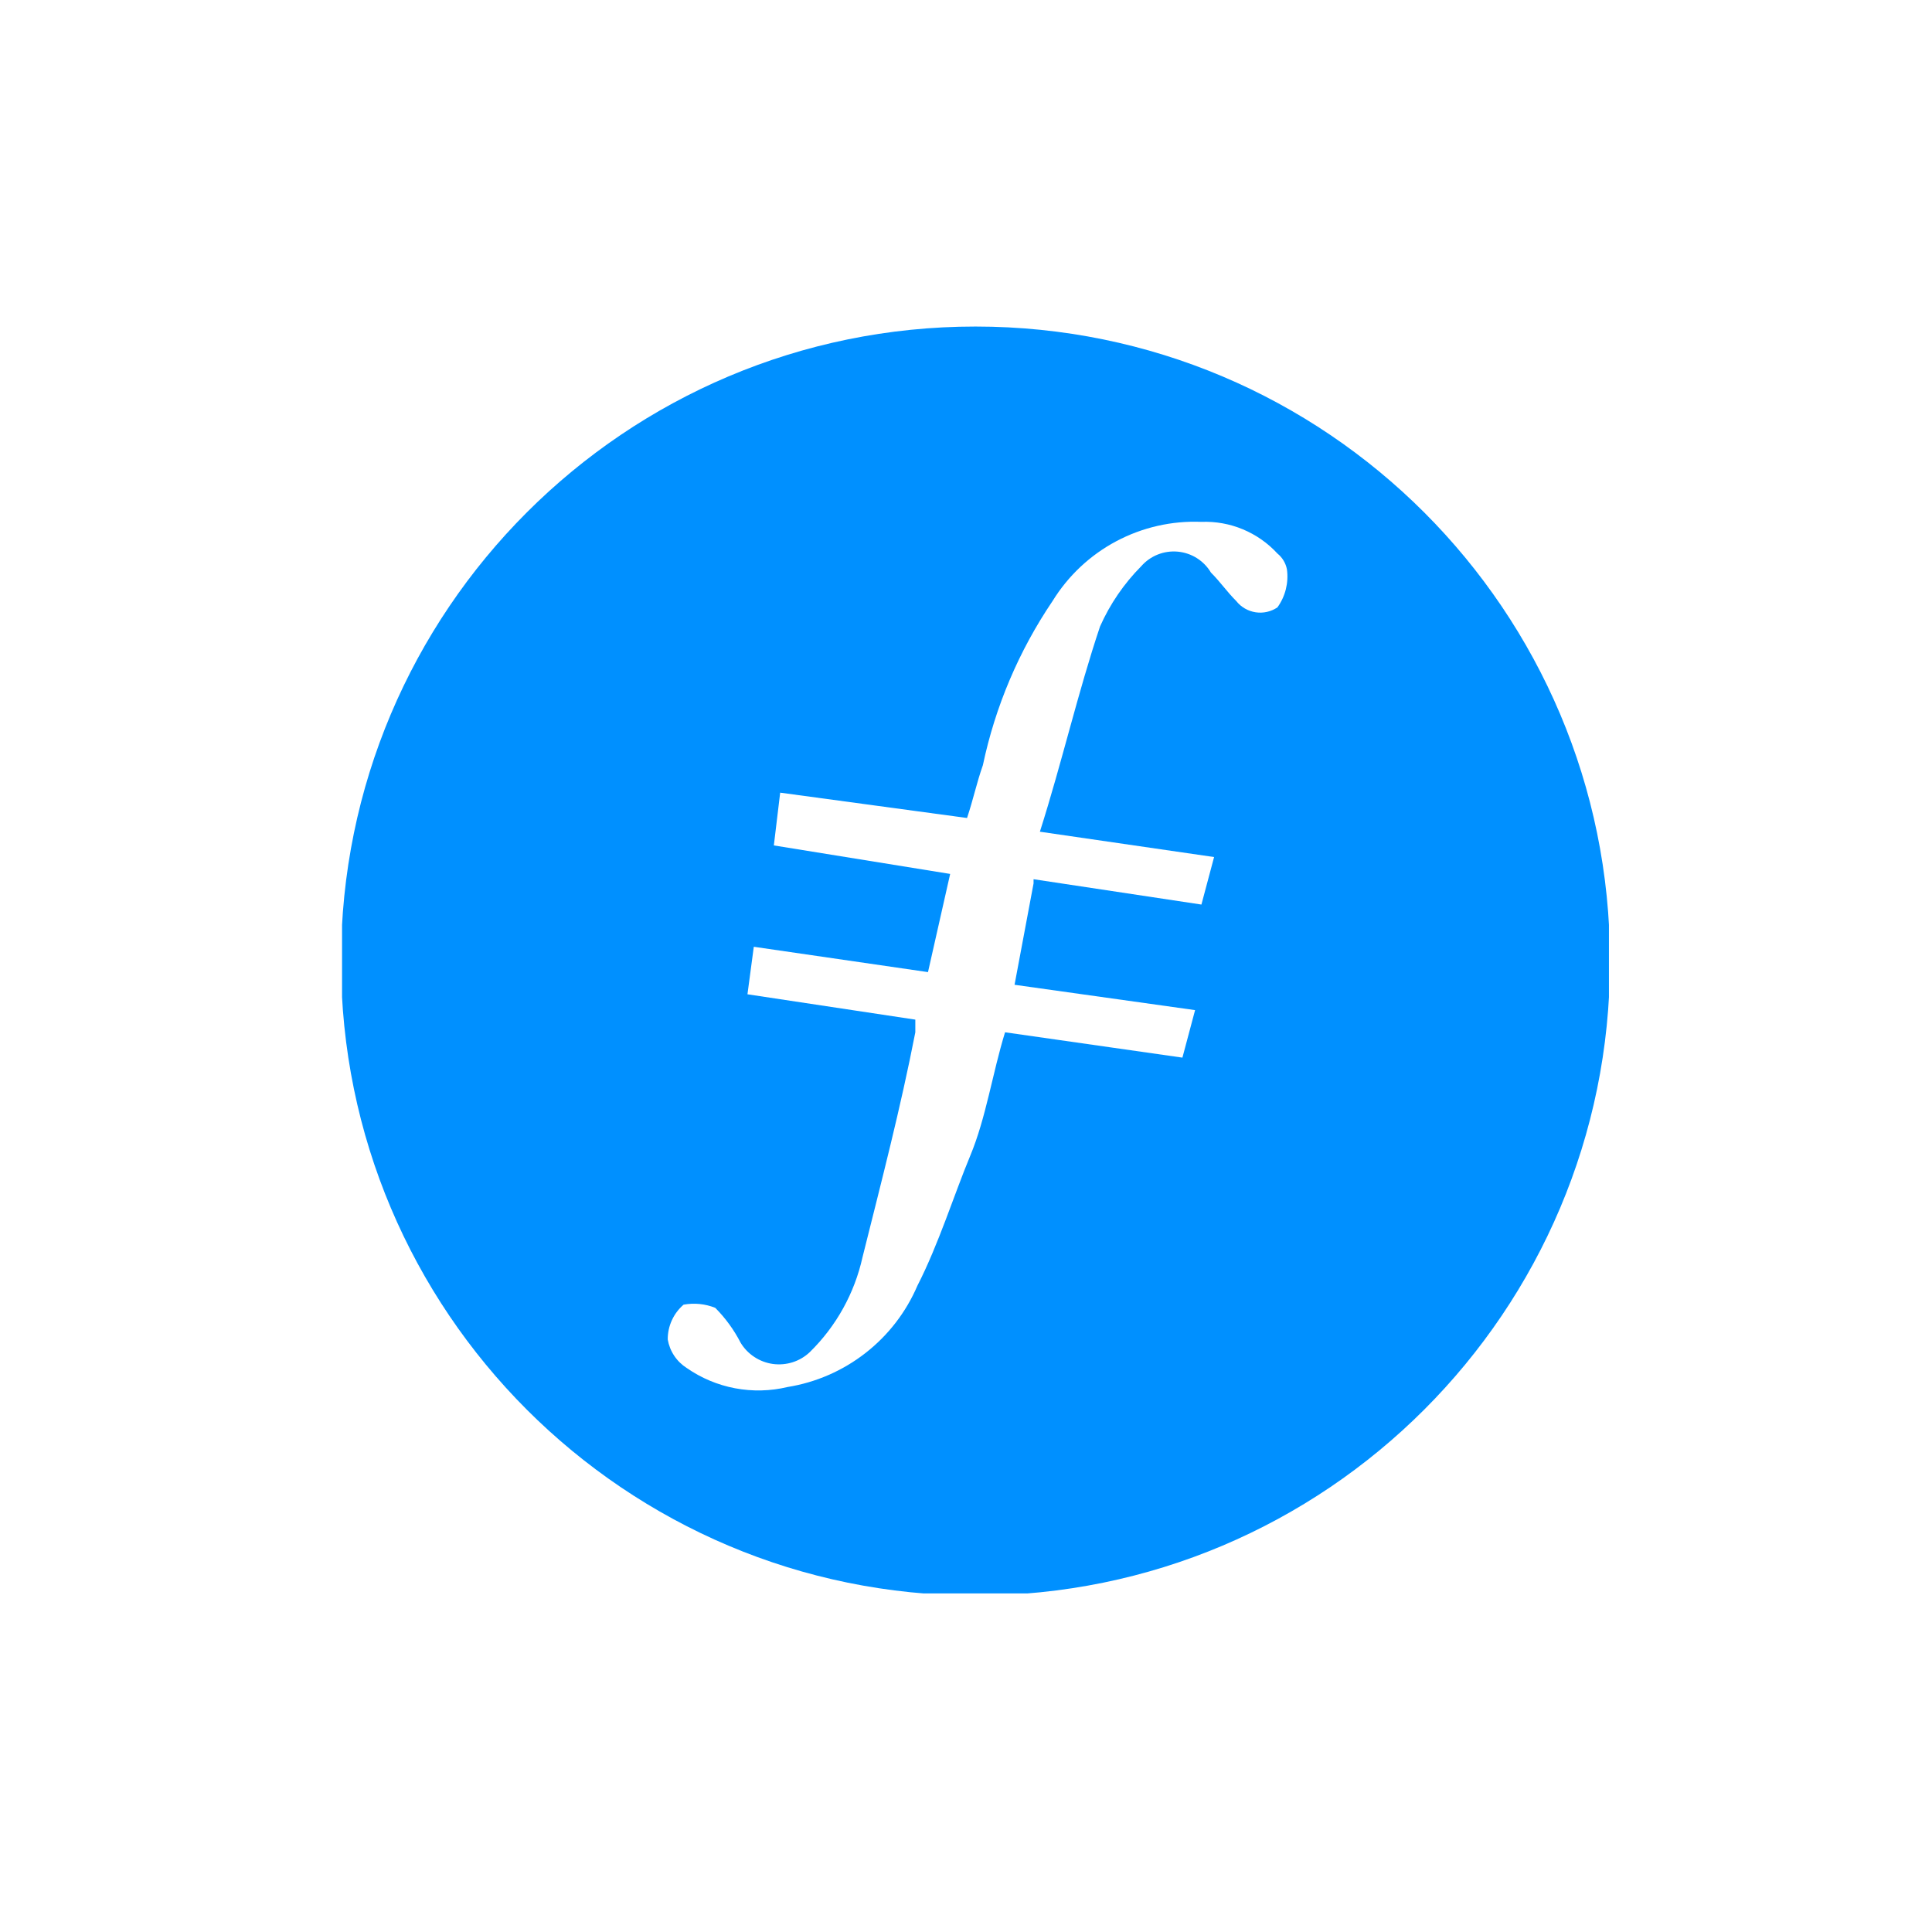 <svg width="61" height="61" viewBox="0 0 61 61" fill="none" xmlns="http://www.w3.org/2000/svg">
<g filter="url(#filter0_d_53_9010)">
<g clip-path="url(#clip0_53_9010)">
<path d="M30.8 50.377C41.864 50.377 50.833 41.407 50.833 30.343C50.833 19.279 41.864 10.31 30.8 10.31C19.736 10.31 10.767 19.279 10.767 30.343C10.767 41.407 19.736 50.377 30.8 50.377Z" fill="#0090FF"/>
<path fill-rule="evenodd" clip-rule="evenodd" d="M32.633 27.893L32.033 31.093L37.733 31.893L37.333 33.393L31.733 32.593C31.333 33.893 31.133 35.293 30.633 36.493C30.133 37.693 29.633 39.293 28.966 40.593C28.608 41.429 28.044 42.16 27.327 42.719C26.61 43.279 25.764 43.648 24.866 43.793C24.323 43.923 23.759 43.936 23.211 43.833C22.662 43.73 22.142 43.512 21.683 43.193C21.526 43.093 21.391 42.962 21.288 42.807C21.184 42.652 21.115 42.477 21.083 42.293C21.081 42.085 21.125 41.878 21.212 41.688C21.298 41.498 21.425 41.329 21.583 41.193C21.919 41.131 22.266 41.166 22.583 41.293C22.905 41.617 23.175 41.988 23.383 42.393C23.492 42.574 23.64 42.728 23.817 42.844C23.994 42.961 24.194 43.036 24.403 43.065C24.612 43.093 24.826 43.075 25.027 43.011C25.228 42.947 25.413 42.838 25.566 42.693C26.401 41.876 26.98 40.834 27.233 39.693C27.833 37.293 28.433 34.993 28.9 32.593V32.193L23.6 31.393L23.8 29.893L29.3 30.693L30 27.593L24.433 26.693L24.633 25.027L30.533 25.827C30.733 25.227 30.833 24.727 31.033 24.16C31.424 22.306 32.171 20.546 33.233 18.977C33.724 18.18 34.418 17.528 35.244 17.089C36.07 16.65 36.998 16.438 37.933 16.477C38.382 16.46 38.829 16.54 39.243 16.713C39.657 16.886 40.029 17.146 40.333 17.477C40.489 17.603 40.595 17.78 40.633 17.977C40.691 18.4 40.583 18.83 40.333 19.177C40.131 19.313 39.885 19.369 39.644 19.332C39.403 19.295 39.184 19.168 39.033 18.977C38.733 18.677 38.533 18.377 38.233 18.077C38.123 17.892 37.97 17.736 37.788 17.621C37.605 17.506 37.398 17.437 37.184 17.417C36.969 17.398 36.753 17.429 36.553 17.509C36.353 17.589 36.175 17.715 36.033 17.877C35.488 18.426 35.048 19.07 34.733 19.777C34.033 21.86 33.533 24.06 32.833 26.26L38.333 27.06L37.933 28.56L32.633 27.76" fill="white"/>
</g>
</g>
<defs>
<filter id="filter0_d_53_9010" x="0.8" y="0.31" width="60" height="60" filterUnits="userSpaceOnUse" color-interpolation-filters="sRGB">
<feFlood flood-opacity="0" result="BackgroundImageFix"/>
<feColorMatrix in="SourceAlpha" type="matrix" values="0 0 0 0 0 0 0 0 0 0 0 0 0 0 0 0 0 0 127 0" result="hardAlpha"/>
<feOffset/>
<feGaussianBlur stdDeviation="5"/>
<feComposite in2="hardAlpha" operator="out"/>
<feColorMatrix type="matrix" values="0 0 0 0 0 0 0 0 0 0 0 0 0 0 0 0 0 0 0.1 0"/>
<feBlend mode="normal" in2="BackgroundImageFix" result="effect1_dropShadow_53_9010"/>
<feBlend mode="normal" in="SourceGraphic" in2="effect1_dropShadow_53_9010" result="shape"/>
</filter>
<clipPath id="clip0_53_9010">
<rect width="40" height="40" fill="white" transform="translate(10.8 10.31)"/>
</clipPath>
</defs>
</svg>
